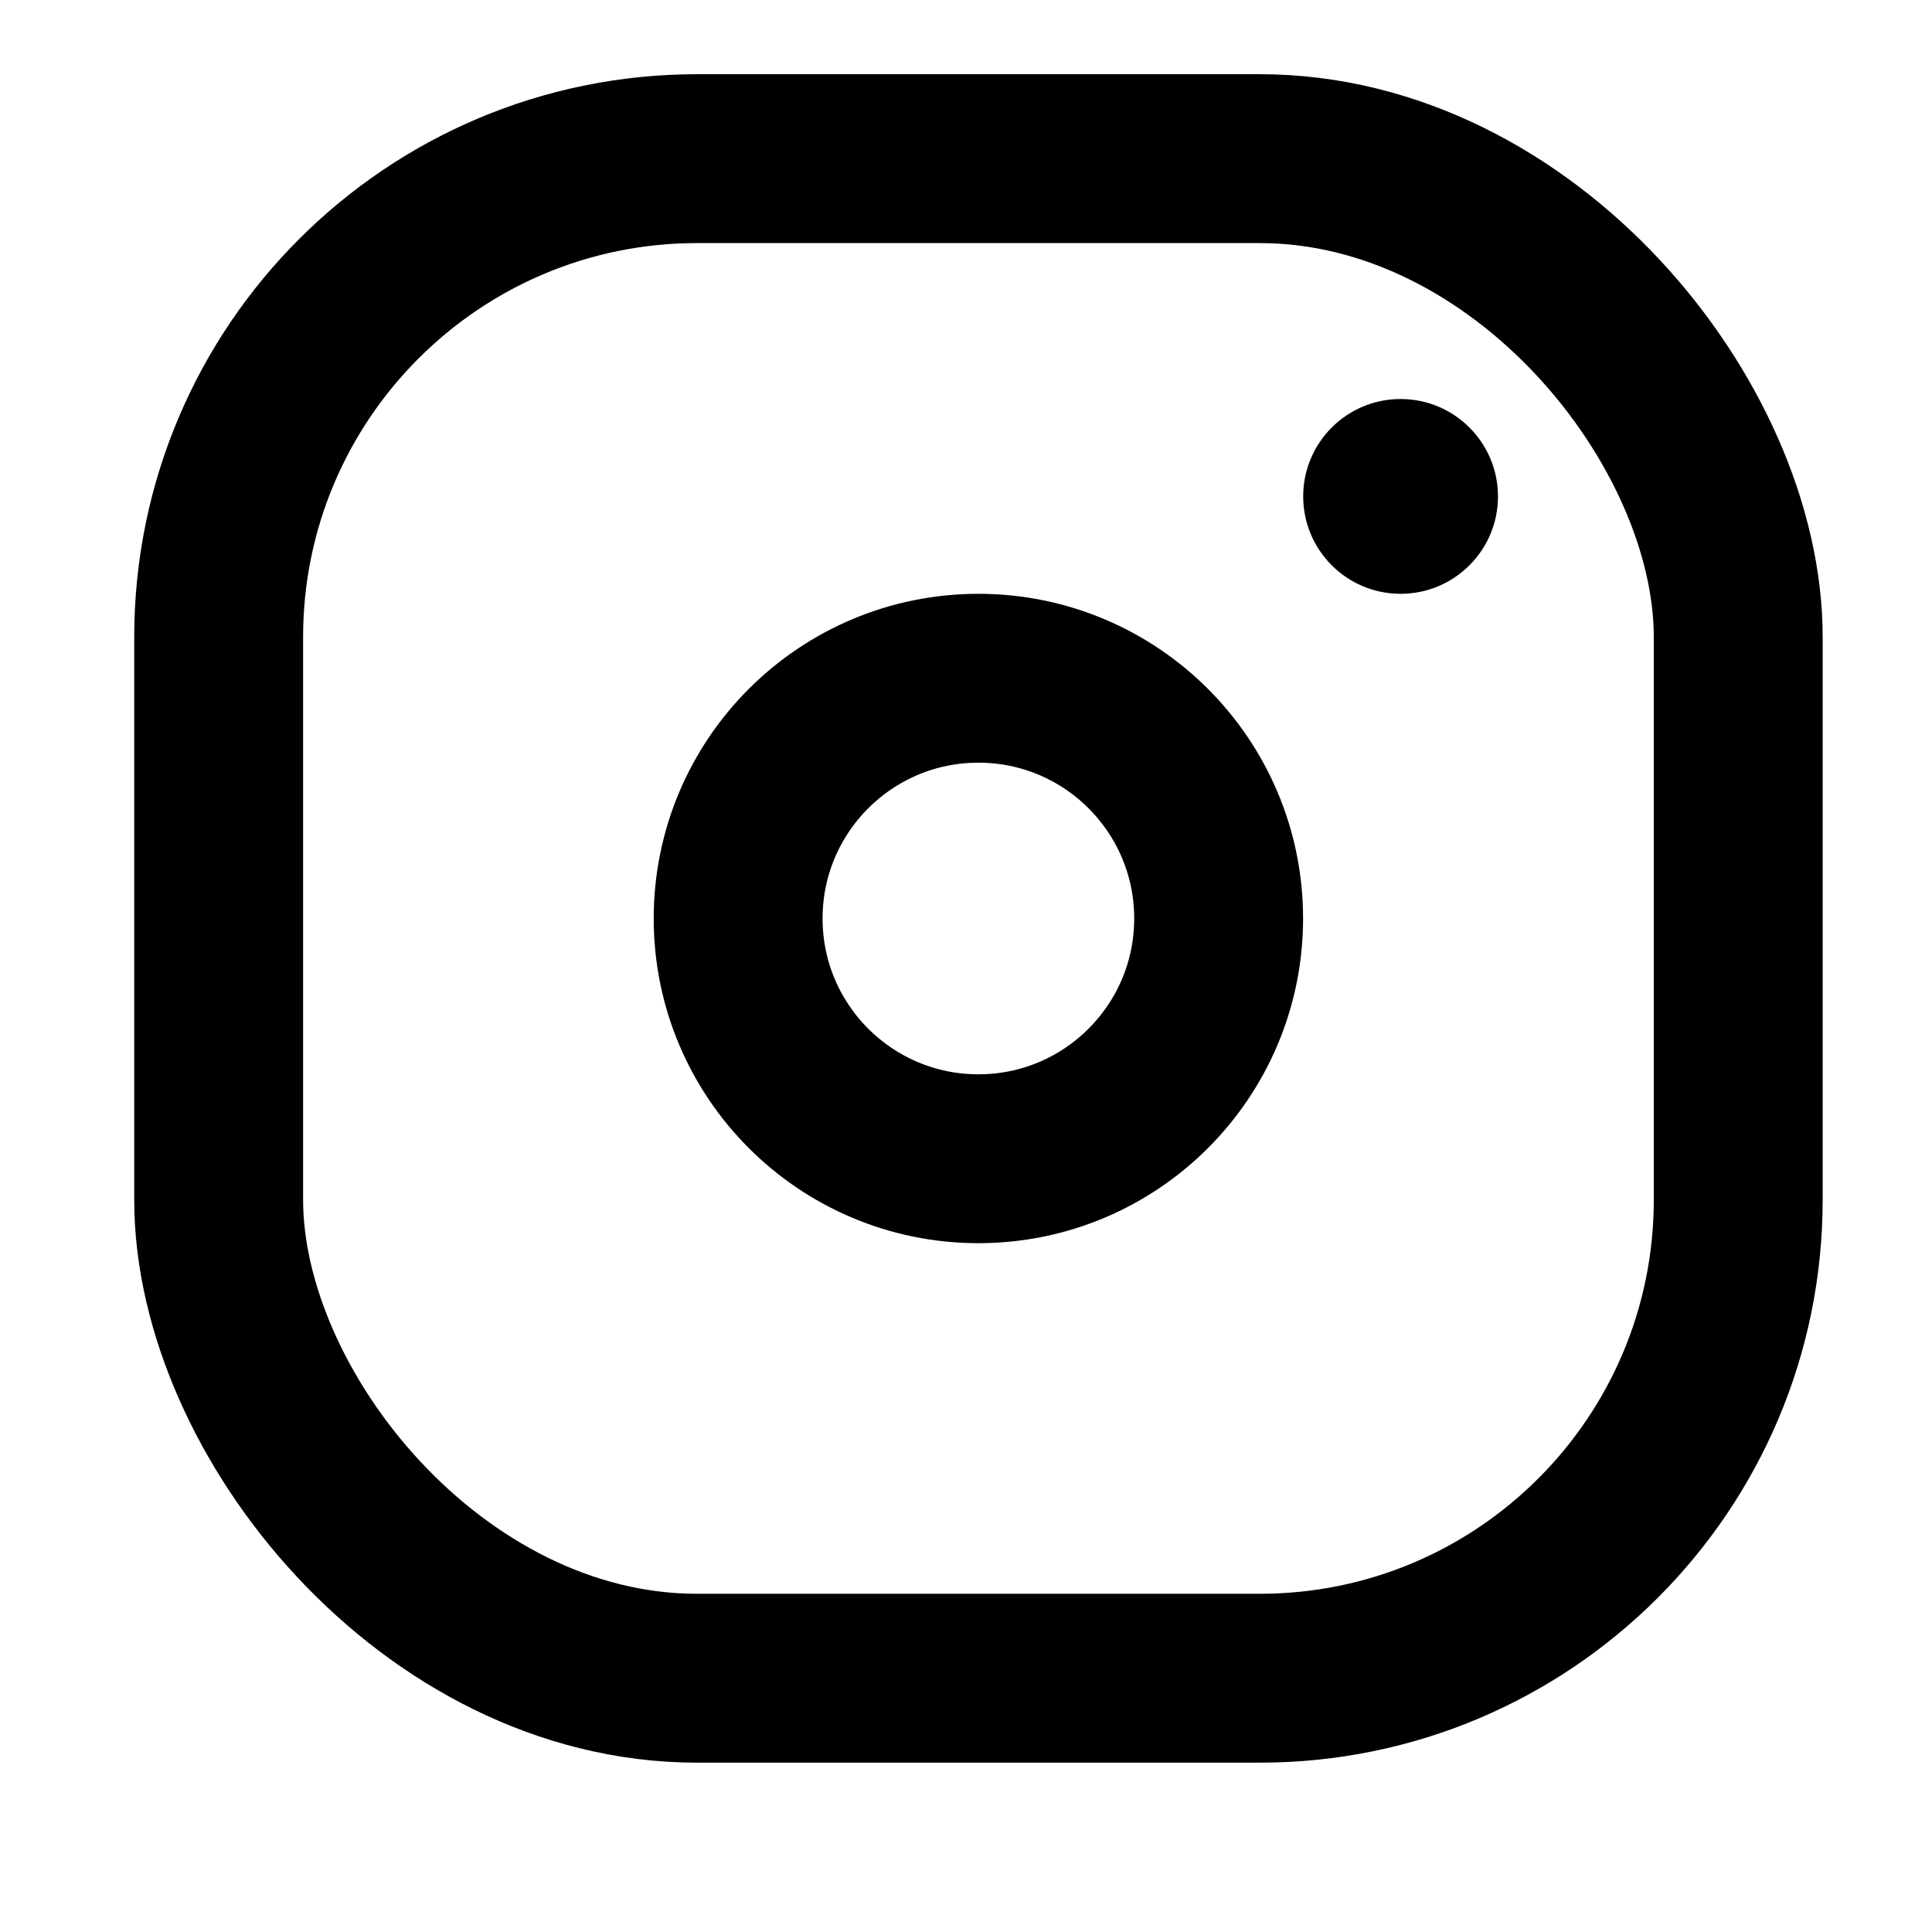 <svg width="17" height="17" viewBox="0 0 17 17" fill="none" xmlns="http://www.w3.org/2000/svg">
<g clip-path="url(#clip0_416_8615)">
<rect x="1.924" y="1.396" width="13.371" height="13.371" rx="4.21" stroke="black" stroke-width="1.486"/>
<circle cx="8.609" cy="8.082" r="2.114" stroke="black" stroke-width="1.486"/>
<circle cx="12.324" cy="4.368" r="0.857" fill="black"/>
</g>
<defs>
<clipPath id="clip0_416_8615">
<rect width="16" height="16" fill="white" transform="translate(0.609 0.082)"/>
</clipPath>
</defs>
</svg>
